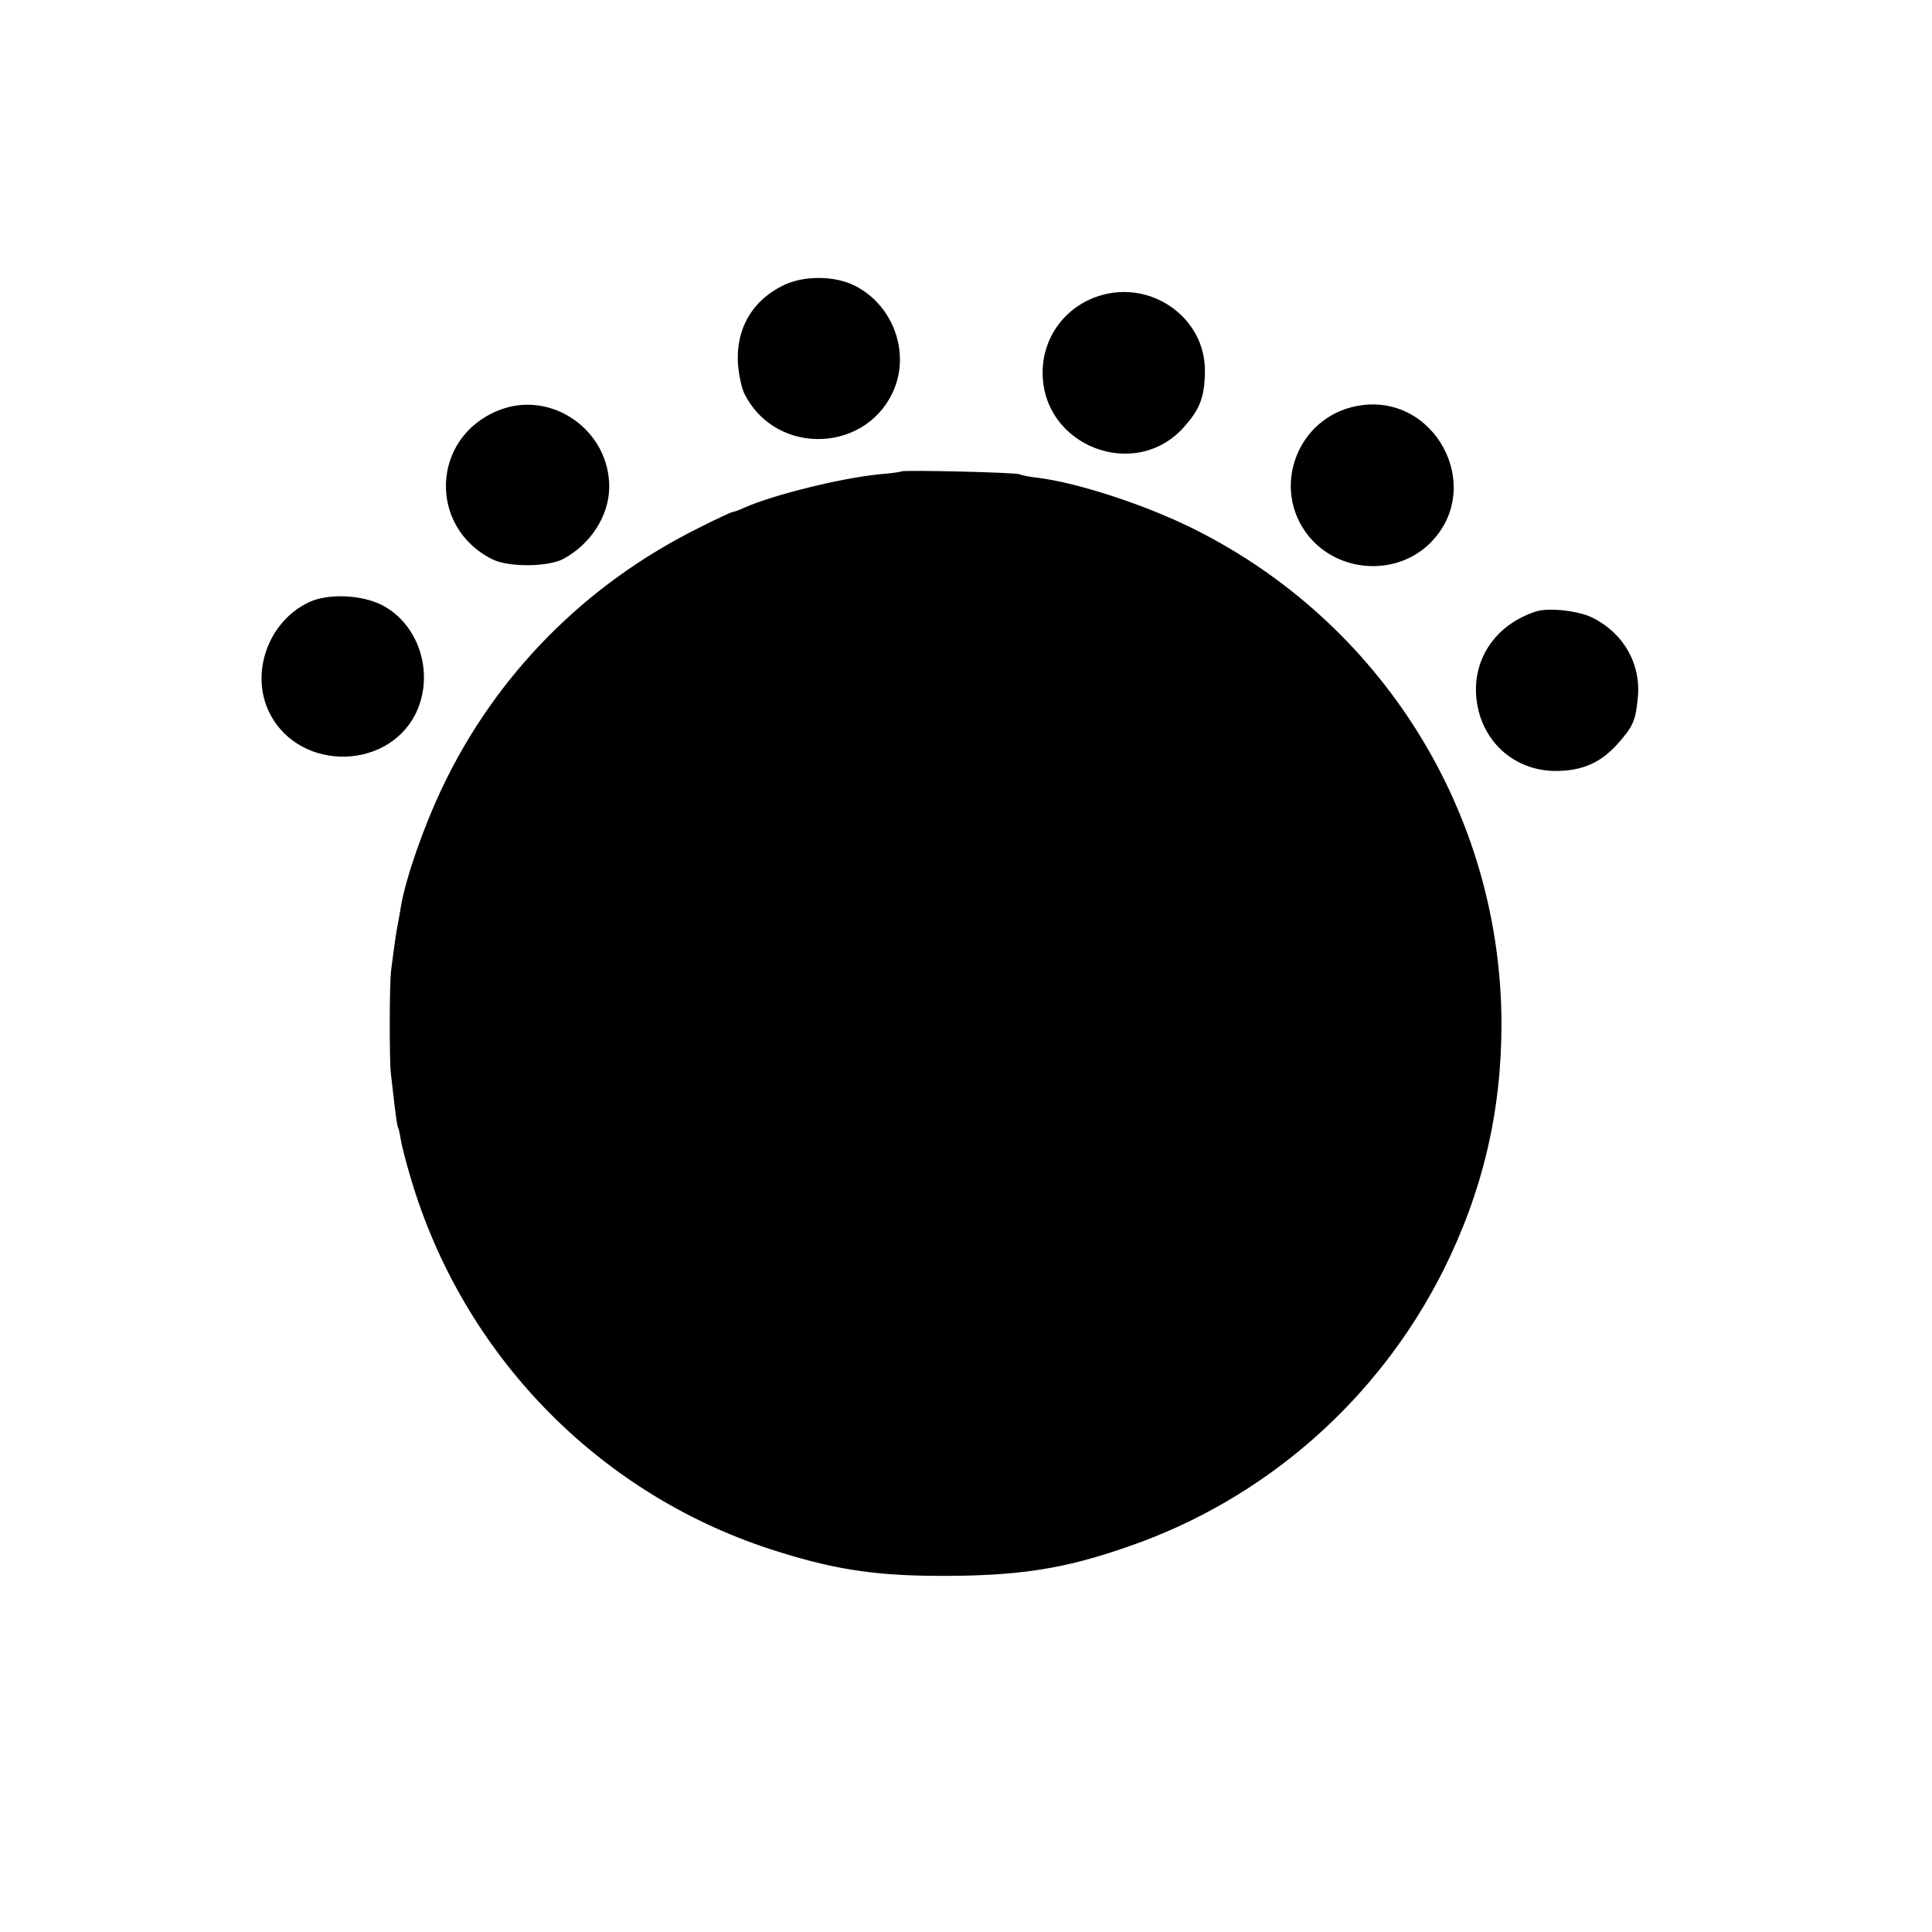 <?xml version="1.0" standalone="no"?>
<!DOCTYPE svg PUBLIC "-//W3C//DTD SVG 20010904//EN"
 "http://www.w3.org/TR/2001/REC-SVG-20010904/DTD/svg10.dtd">
<svg version="1.0" xmlns="http://www.w3.org/2000/svg"
 width="600pt" height="600pt" viewBox="0 0 600 600"
 preserveAspectRatio="xMidYMid meet">
<g transform="translate(0,600) scale(0.1,-0.1)"
fill="#000000" stroke="none">
<path d="M2435 5115 c-100 -48 -151 -138 -143 -248 3 -35 12 -76 21 -92 100
-195 387 -181 466 22 45 117 -9 257 -123 315 -62 32 -157 33 -221 3z"/>
<path d="M3413 5081 c-104 -33 -174 -127 -175 -235 -3 -231 288 -344 440 -171
49 55 63 93 64 170 3 167 -166 288 -329 236z"/>
<path d="M1547 4725 c-208 -84 -218 -362 -18 -462 50 -25 173 -24 220 1 84 45
141 132 143 220 3 180 -181 308 -345 241z"/>
<path d="M4213 4739 c-186 -36 -268 -258 -148 -405 94 -114 273 -124 377 -20
173 173 13 472 -229 425z"/>
<path d="M2799 4536 c-2 -2 -33 -6 -69 -9 -119 -12 -326 -63 -417 -103 -17 -8
-34 -14 -38 -14 -3 0 -51 -22 -106 -50 -352 -175 -629 -456 -795 -805 -59
-124 -113 -279 -129 -370 -2 -16 -7 -40 -9 -52 -5 -22 -13 -81 -21 -143 -6
-43 -6 -284 -1 -325 2 -16 7 -59 11 -95 4 -36 9 -68 11 -71 2 -3 6 -21 9 -40
3 -19 17 -72 31 -119 161 -544 577 -974 1113 -1150 190 -62 318 -83 521 -84
249 -1 391 20 594 91 426 147 777 456 979 859 121 242 180 491 180 764 -1 654
-372 1249 -961 1540 -148 73 -353 140 -477 156 -27 3 -54 8 -58 11 -10 6 -362
14 -368 9z"/>
<path d="M960 4130 c-128 -60 -185 -223 -122 -346 95 -185 379 -176 459 13 50
121 1 265 -109 323 -63 33 -168 38 -228 10z"/>
<path d="M4770 4101 c-120 -39 -192 -139 -186 -256 8 -144 120 -246 262 -239
74 3 127 28 176 82 49 55 57 72 64 141 12 106 -42 203 -139 252 -42 22 -138
33 -177 20z"/>
</g>
</svg>
